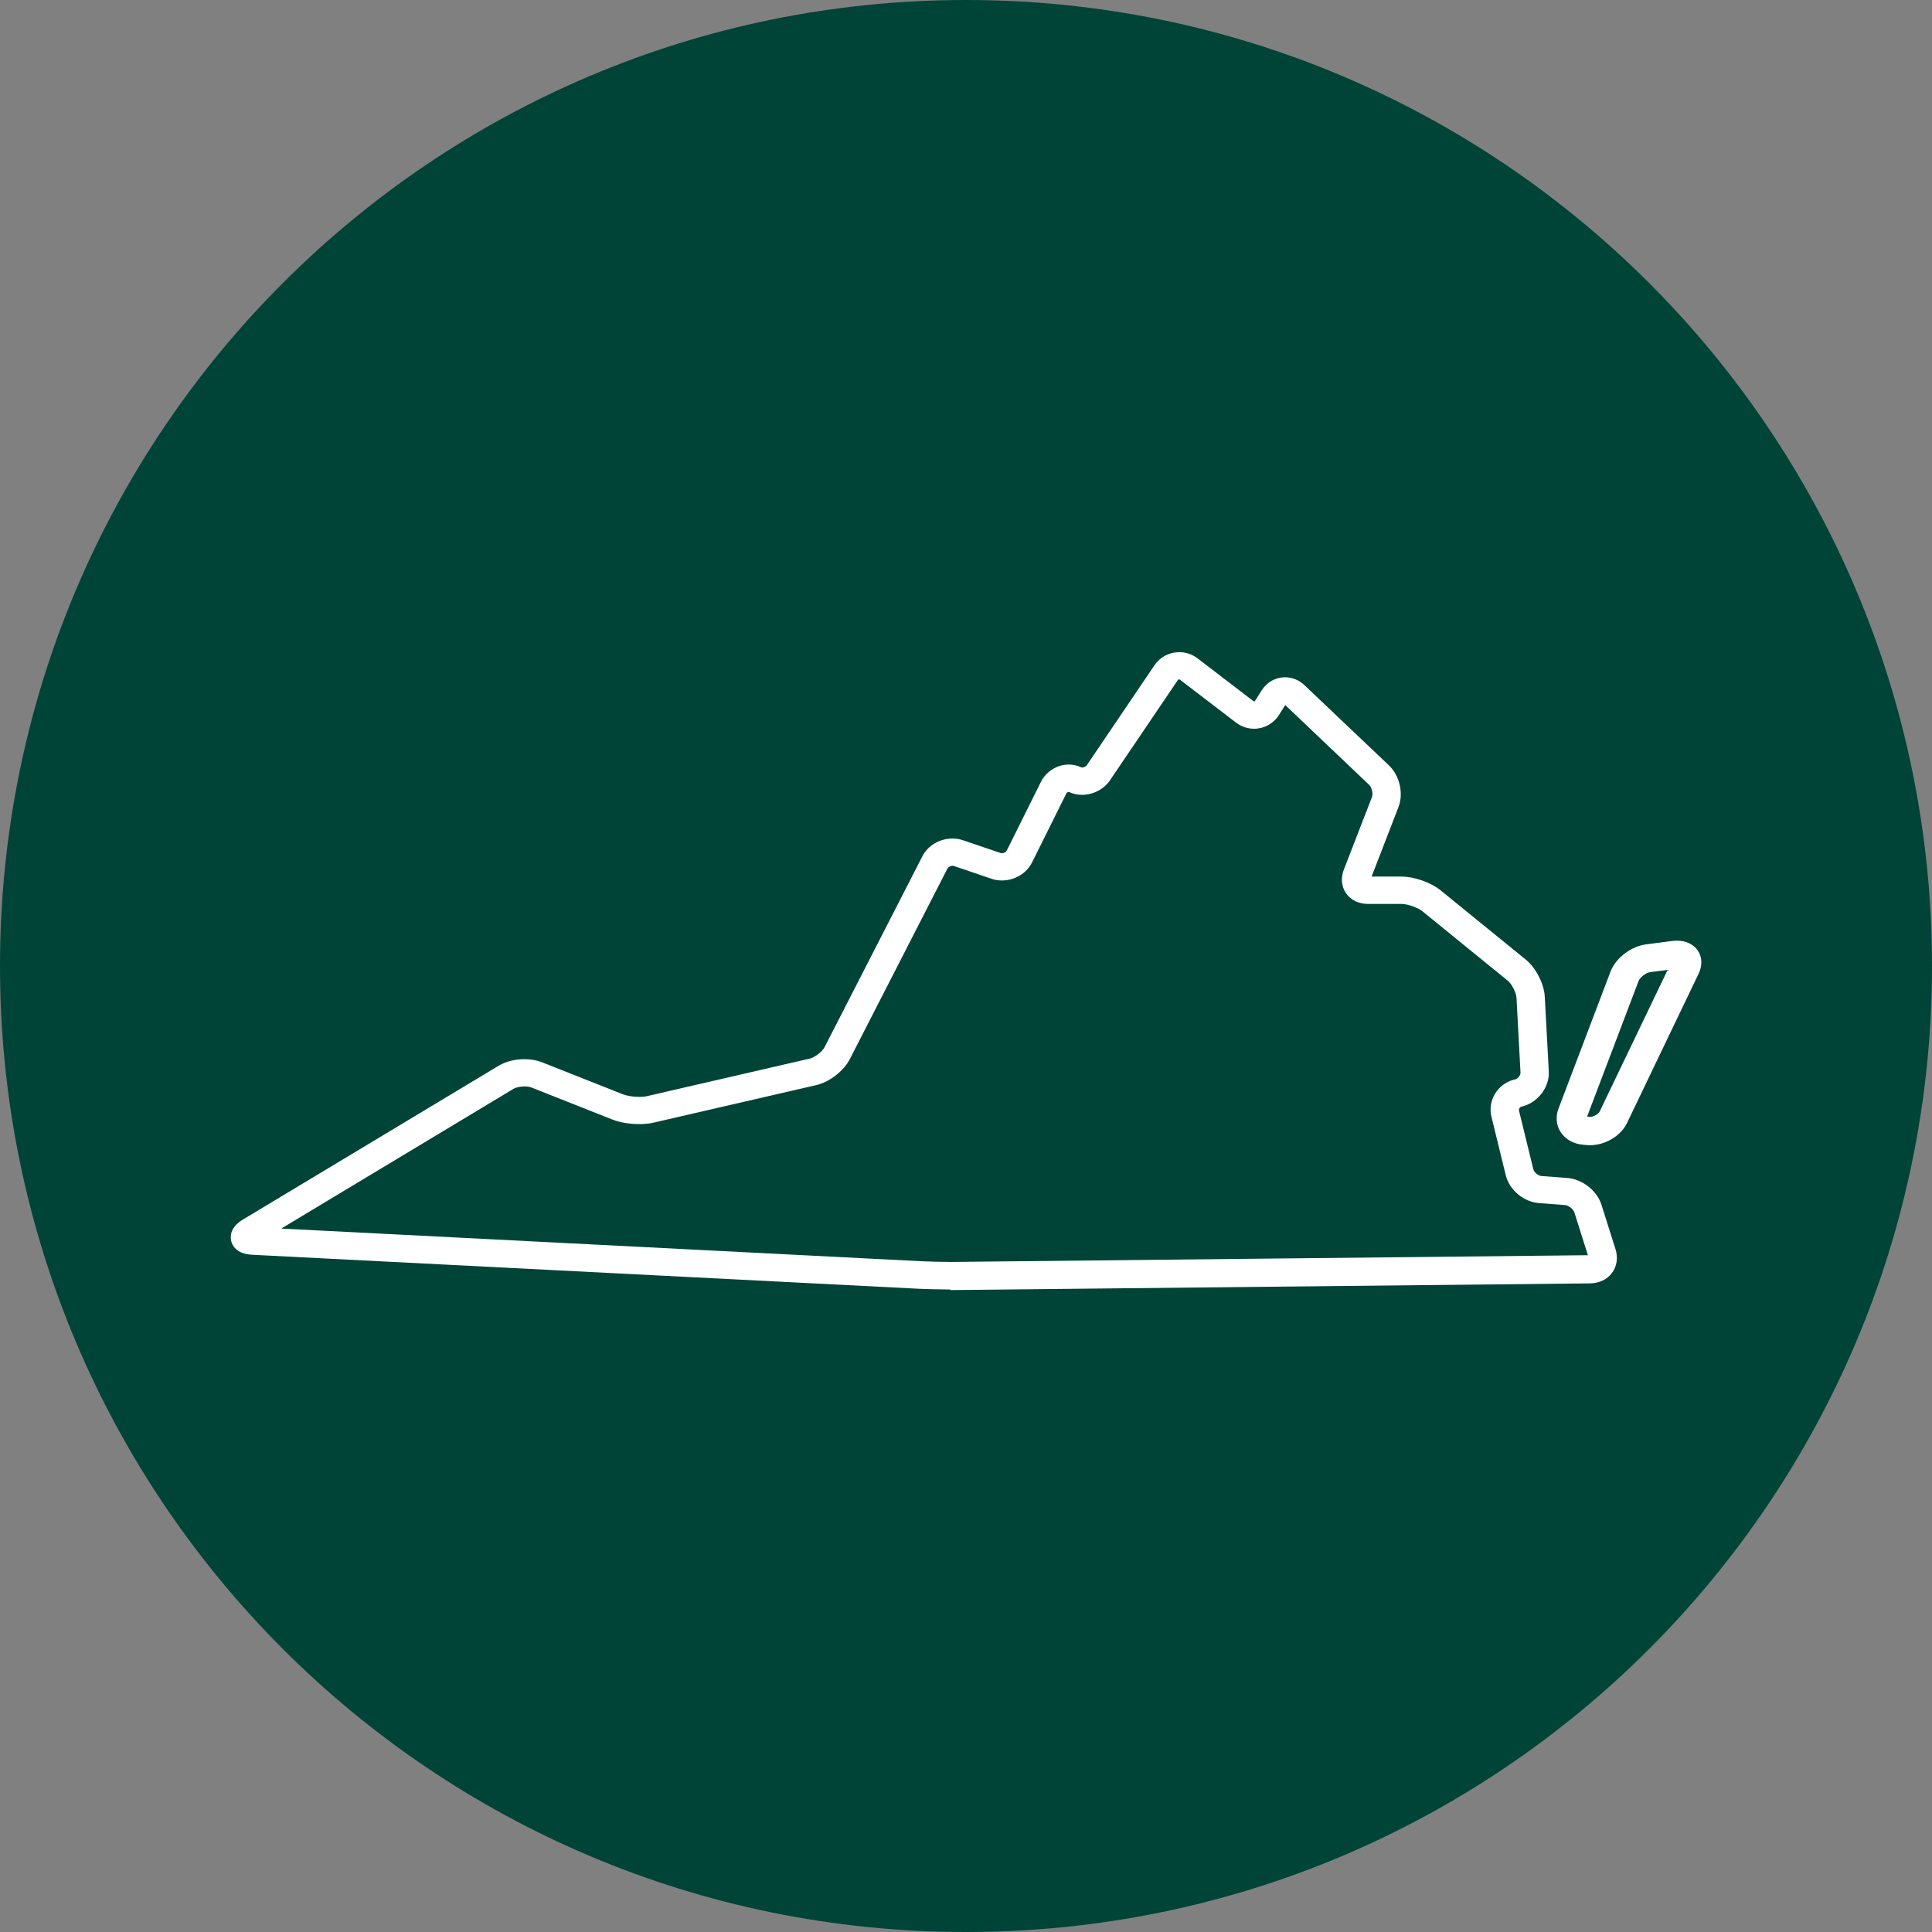 <svg width="164" height="164" viewBox="0 0 164 164" fill="none" xmlns="http://www.w3.org/2000/svg">
<rect x="0" y="0" width="164" height="164" fill="#808080" stroke="none"/>
<path d="M0 82C0 127.287 36.713 164 82 164C127.287 164 164 127.287 164 82C164 36.713 127.287 0 82 0C36.713 0 0 36.713 0 82Z" fill="#004438"/>
<path fill-rule="evenodd" clip-rule="evenodd" d="M80.66 109.46C79.84 109.46 78.74 109.43 78.04 109.4L21.38 106.51C20.05 106.44 19.71 105.69 19.63 105.36C19.55 105.04 19.47 104.21 20.61 103.53L42.34 90.46C42.92 90.11 43.72 89.91 44.53 89.91C45.06 89.91 45.56 90 45.98 90.16L52.9 92.9C53.22 93.02 53.76 93.11 54.26 93.11C54.51 93.11 54.74 93.09 54.91 93.05L68.74 89.86C69.16 89.76 69.79 89.28 69.99 88.9L78.29 72.7C78.76 71.77 79.77 71.18 80.86 71.18C81.17 71.18 81.47 71.23 81.76 71.33L84.94 72.41C85.11 72.47 85.38 72.36 85.46 72.2L88.36 66.37C88.81 65.48 89.73 64.9 90.72 64.9C91.09 64.9 91.45 64.98 91.79 65.14C91.87 65.18 92.14 65.12 92.26 64.95L98 56.47C98.47 55.77 99.26 55.36 100.1 55.36C100.67 55.36 101.21 55.54 101.66 55.89L106.4 59.52C106.47 59.57 106.51 59.52 106.53 59.5L107.1 58.6C107.54 57.9 108.29 57.49 109.08 57.49C109.69 57.49 110.28 57.73 110.74 58.17L117.9 64.97C118.81 65.83 119.16 67.36 118.71 68.51L116.43 74.41H118.98C120.05 74.41 121.47 74.91 122.29 75.58L129.52 81.46C130.38 82.16 131.07 83.51 131.13 84.6L131.47 90.95C131.54 92.27 130.57 93.56 129.27 93.91L129.14 93.94C129 93.98 128.91 94.13 128.94 94.27L130.16 99.26C130.22 99.51 130.58 99.81 130.85 99.83L133.02 99.99C134.3 100.08 135.56 101.06 135.94 102.26L137.14 106.06C137.36 106.77 137.25 107.49 136.84 108.05C136.43 108.6 135.75 108.93 134.99 108.94L80.67 109.51L80.66 109.46ZM23.91 104.29L78.17 107.06C78.83 107.09 79.88 107.12 80.66 107.12H80.97L134.79 106.55L133.64 102.91C133.55 102.63 133.13 102.31 132.84 102.29L130.67 102.13C129.35 102.04 128.13 101.02 127.82 99.77L126.6 94.78C126.27 93.42 127.12 92.01 128.51 91.65L128.64 91.62C128.86 91.56 129.08 91.26 129.07 91.05L128.73 84.7C128.71 84.26 128.33 83.52 127.98 83.24L120.75 77.36C120.36 77.04 119.48 76.73 118.97 76.73H116.12C115.34 76.73 114.67 76.41 114.27 75.84C113.87 75.27 113.8 74.54 114.07 73.83L116.46 67.66C116.57 67.38 116.45 66.83 116.22 66.62L109.1 59.85L108.56 60.7C108.1 61.42 107.31 61.86 106.46 61.86C105.9 61.86 105.37 61.68 104.91 61.33L100.17 57.7C100.1 57.65 100.03 57.66 99.98 57.73L94.24 66.21C93.72 66.99 92.8 67.47 91.85 67.47C91.45 67.47 91.07 67.39 90.73 67.22C90.66 67.22 90.56 67.26 90.51 67.37L87.61 73.2C87.14 74.14 86.14 74.74 85.04 74.74C84.73 74.74 84.43 74.69 84.15 74.59L80.97 73.51C80.8 73.45 80.51 73.56 80.43 73.72L72.13 89.92C71.62 90.91 70.4 91.86 69.29 92.11L55.46 95.3C55.11 95.38 54.71 95.42 54.26 95.42C53.44 95.42 52.61 95.28 52 95.04L45.08 92.3C45.02 92.28 44.84 92.22 44.53 92.22C44.12 92.22 43.77 92.32 43.6 92.42L23.92 104.26L23.91 104.29Z" fill="white"/>
<path fill-rule="evenodd" clip-rule="evenodd" d="M134.97 97.21C134.88 97.21 134.79 97.21 134.7 97.2L134.36 97.17C133.58 97.1 132.9 96.72 132.5 96.13C132.1 95.54 132.03 94.8 132.3 94.09L136.71 82.48C137.15 81.32 138.46 80.32 139.75 80.16L141.99 79.87C142.12 79.85 142.25 79.85 142.37 79.85C143.12 79.85 143.76 80.16 144.12 80.69C144.5 81.25 144.52 81.97 144.18 82.67L138.11 95.33C137.59 96.42 136.27 97.21 134.98 97.21H134.97ZM134.71 94.79L134.97 94.81C135.27 94.81 135.68 94.57 135.8 94.33L141.56 82.33L140.08 82.52C139.72 82.57 139.21 82.96 139.09 83.28L134.72 94.79H134.71Z" fill="white"/>
</svg>
